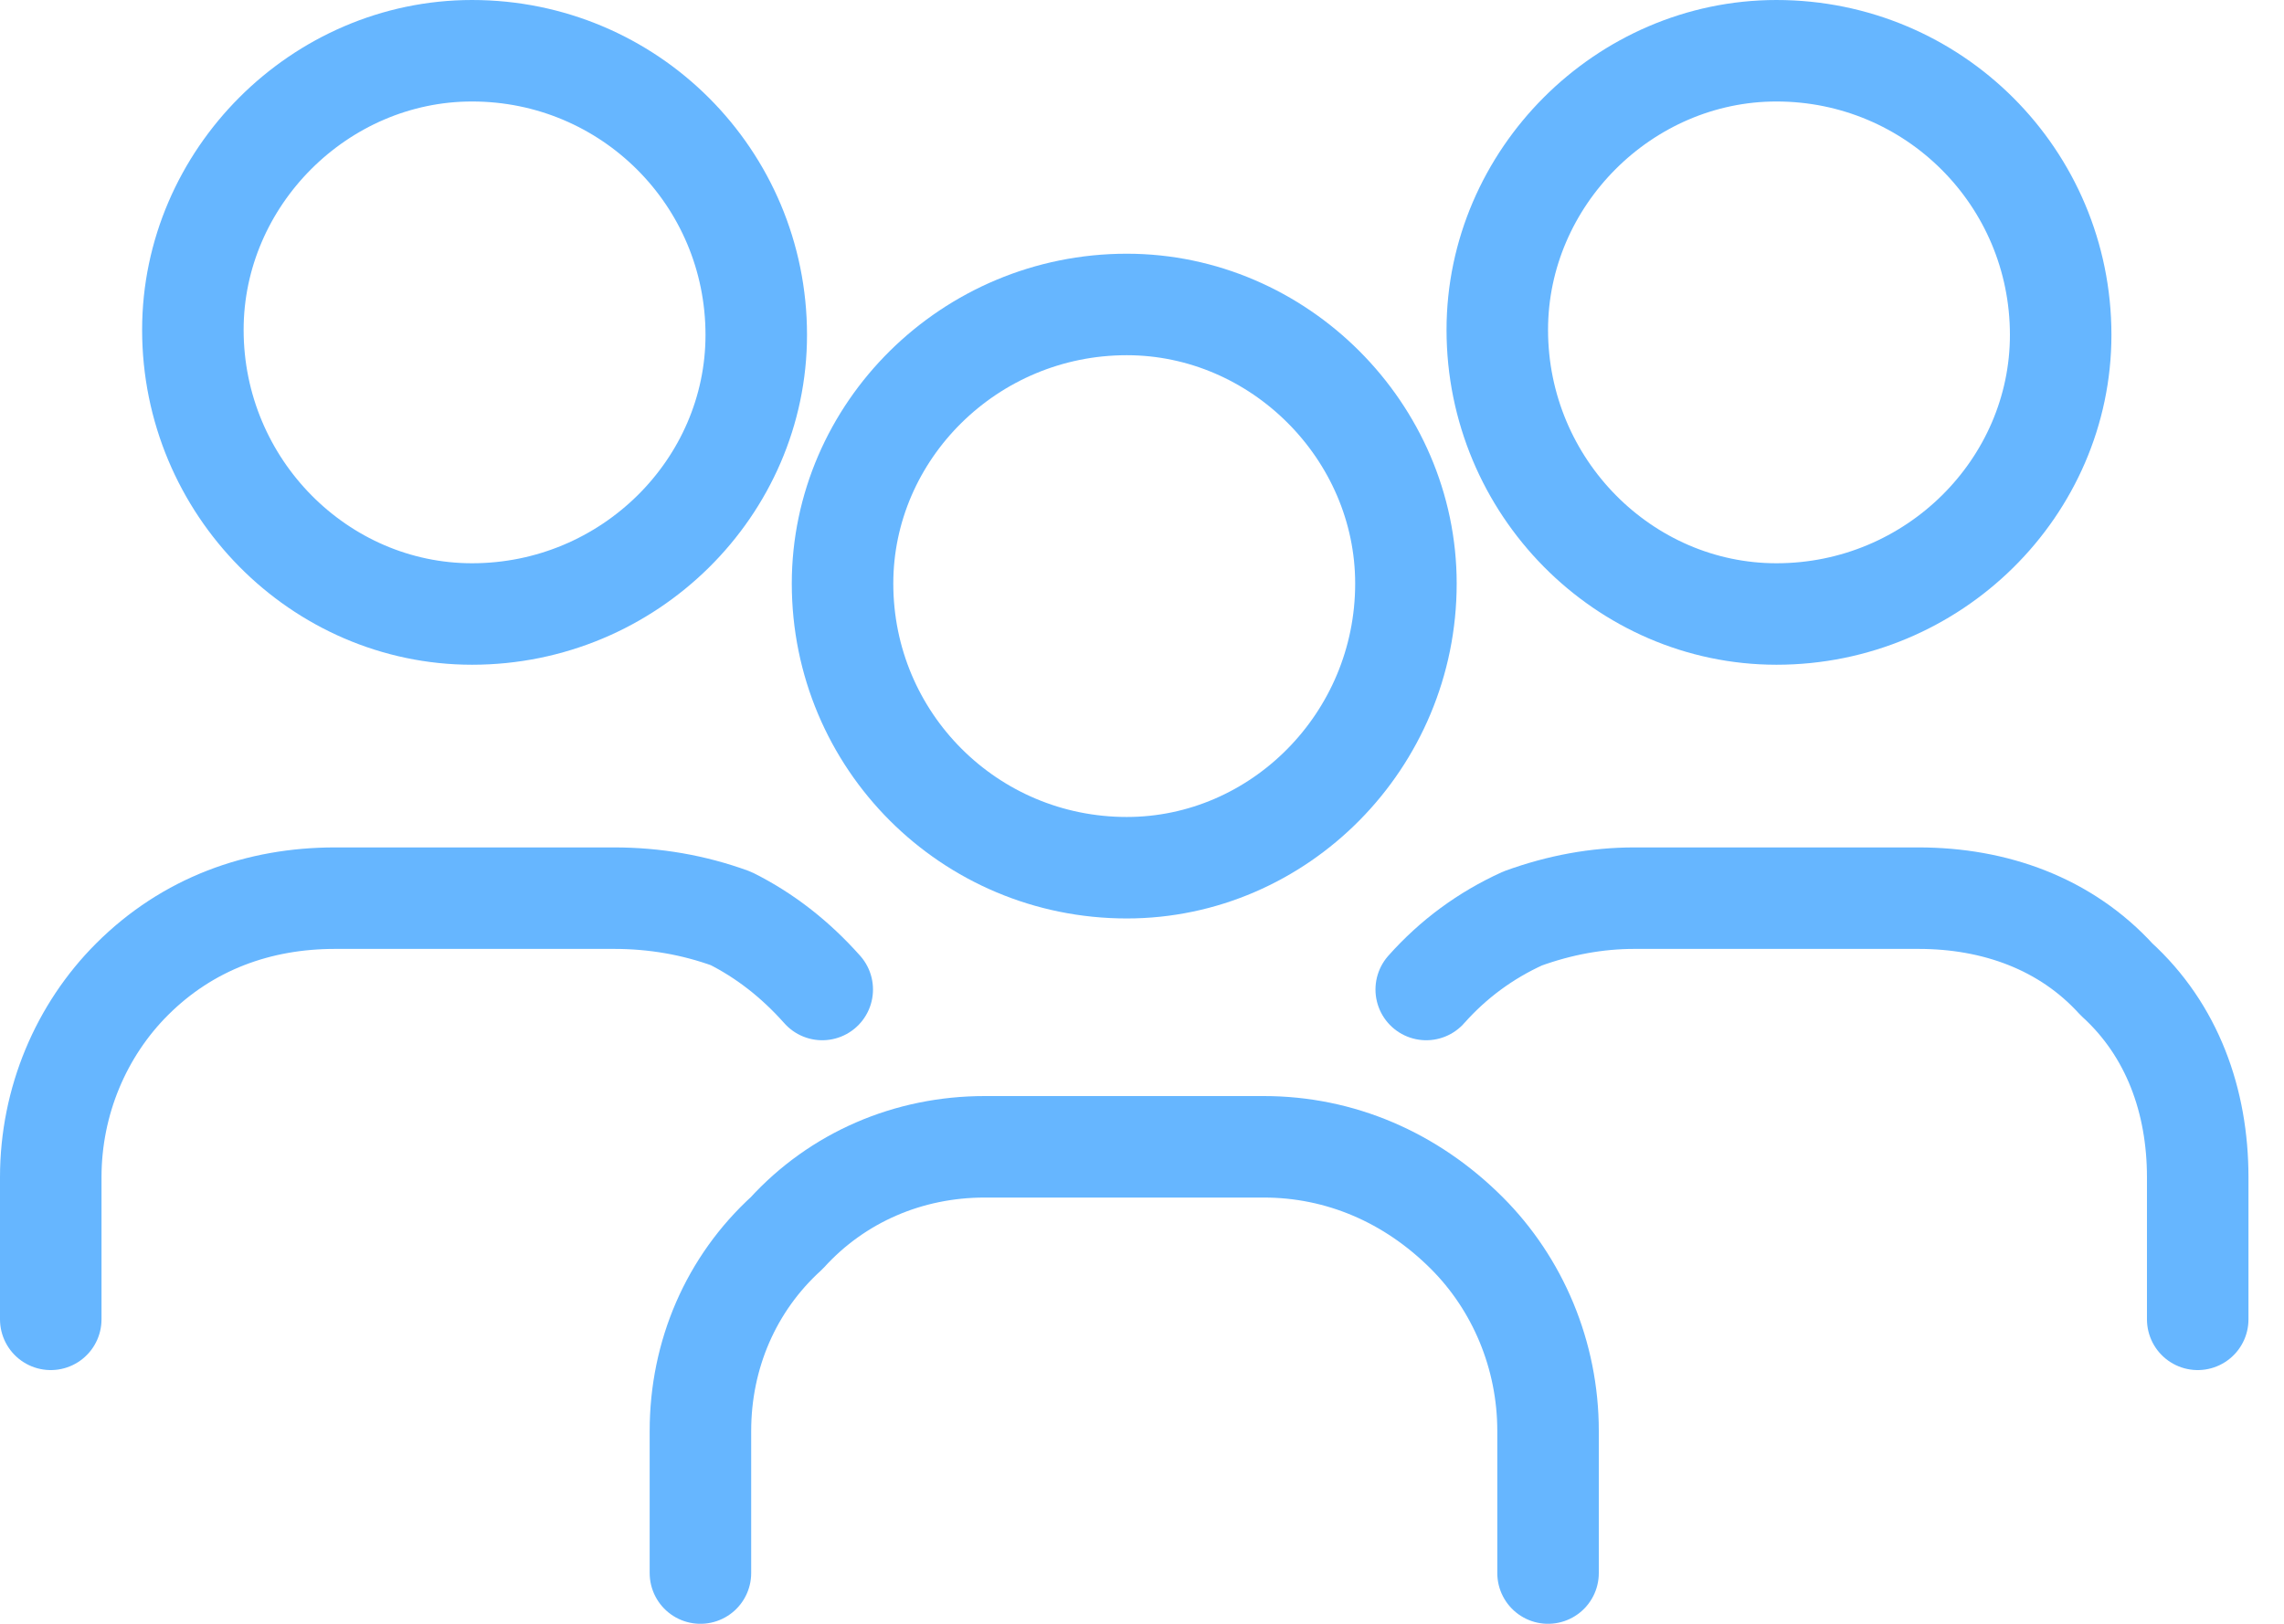 <svg version="1.2" xmlns="http://www.w3.org/2000/svg" viewBox="0 0 45 32" width="45" height="32">
	<title>Group 343-svg</title>
	<style>
		.s0 { fill: none;stroke: #66b6ff;stroke-linecap: round;stroke-linejoin: round;stroke-width: 2 } 
	</style>
	<path fill-rule="evenodd" class="s0" d="m22.2 17.1c3 0 5.5-2.5 5.5-5.6 0-3-2.5-5.5-5.5-5.5-3.1 0-5.6 2.5-5.6 5.5 0 3.1 2.5 5.6 5.6 5.6z"/>
	<path fill-rule="evenodd" class="s0" d="m13.8 31v-2.8c0-1.5 0.6-2.9 1.7-3.9 1-1.1 2.4-1.7 3.9-1.7h5.5c1.5 0 2.9 0.6 4 1.7 1 1 1.6 2.4 1.6 3.9v2.8"/>
	<path fill-rule="evenodd" class="s0" d="m35 12.1c3.1 0 5.6-2.5 5.6-5.5 0-3.1-2.5-5.6-5.6-5.6-3 0-5.5 2.5-5.5 5.5 0 3.1 2.5 5.6 5.5 5.6z"/>
	<path fill-rule="evenodd" class="s0" d="m28.1 19.5q0.8-0.9 1.9-1.4 1.1-0.4 2.2-0.4h5.6c1.5 0 2.9 0.5 3.9 1.6 1.1 1 1.6 2.4 1.6 3.9v2.8"/>
	<path fill-rule="evenodd" class="s0" d="m9.3 12.1c3.1 0 5.6-2.5 5.6-5.5 0-3.1-2.5-5.6-5.6-5.6-3 0-5.5 2.5-5.5 5.5 0 3.1 2.5 5.6 5.5 5.6z"/>
	<path fill-rule="evenodd" class="s0" d="m16.2 19.5q-0.8-0.9-1.8-1.4-1.1-0.4-2.3-0.4h-5.5c-1.5 0-2.9 0.5-4 1.6-1 1-1.6 2.4-1.6 3.9v2.8"/>
</svg>